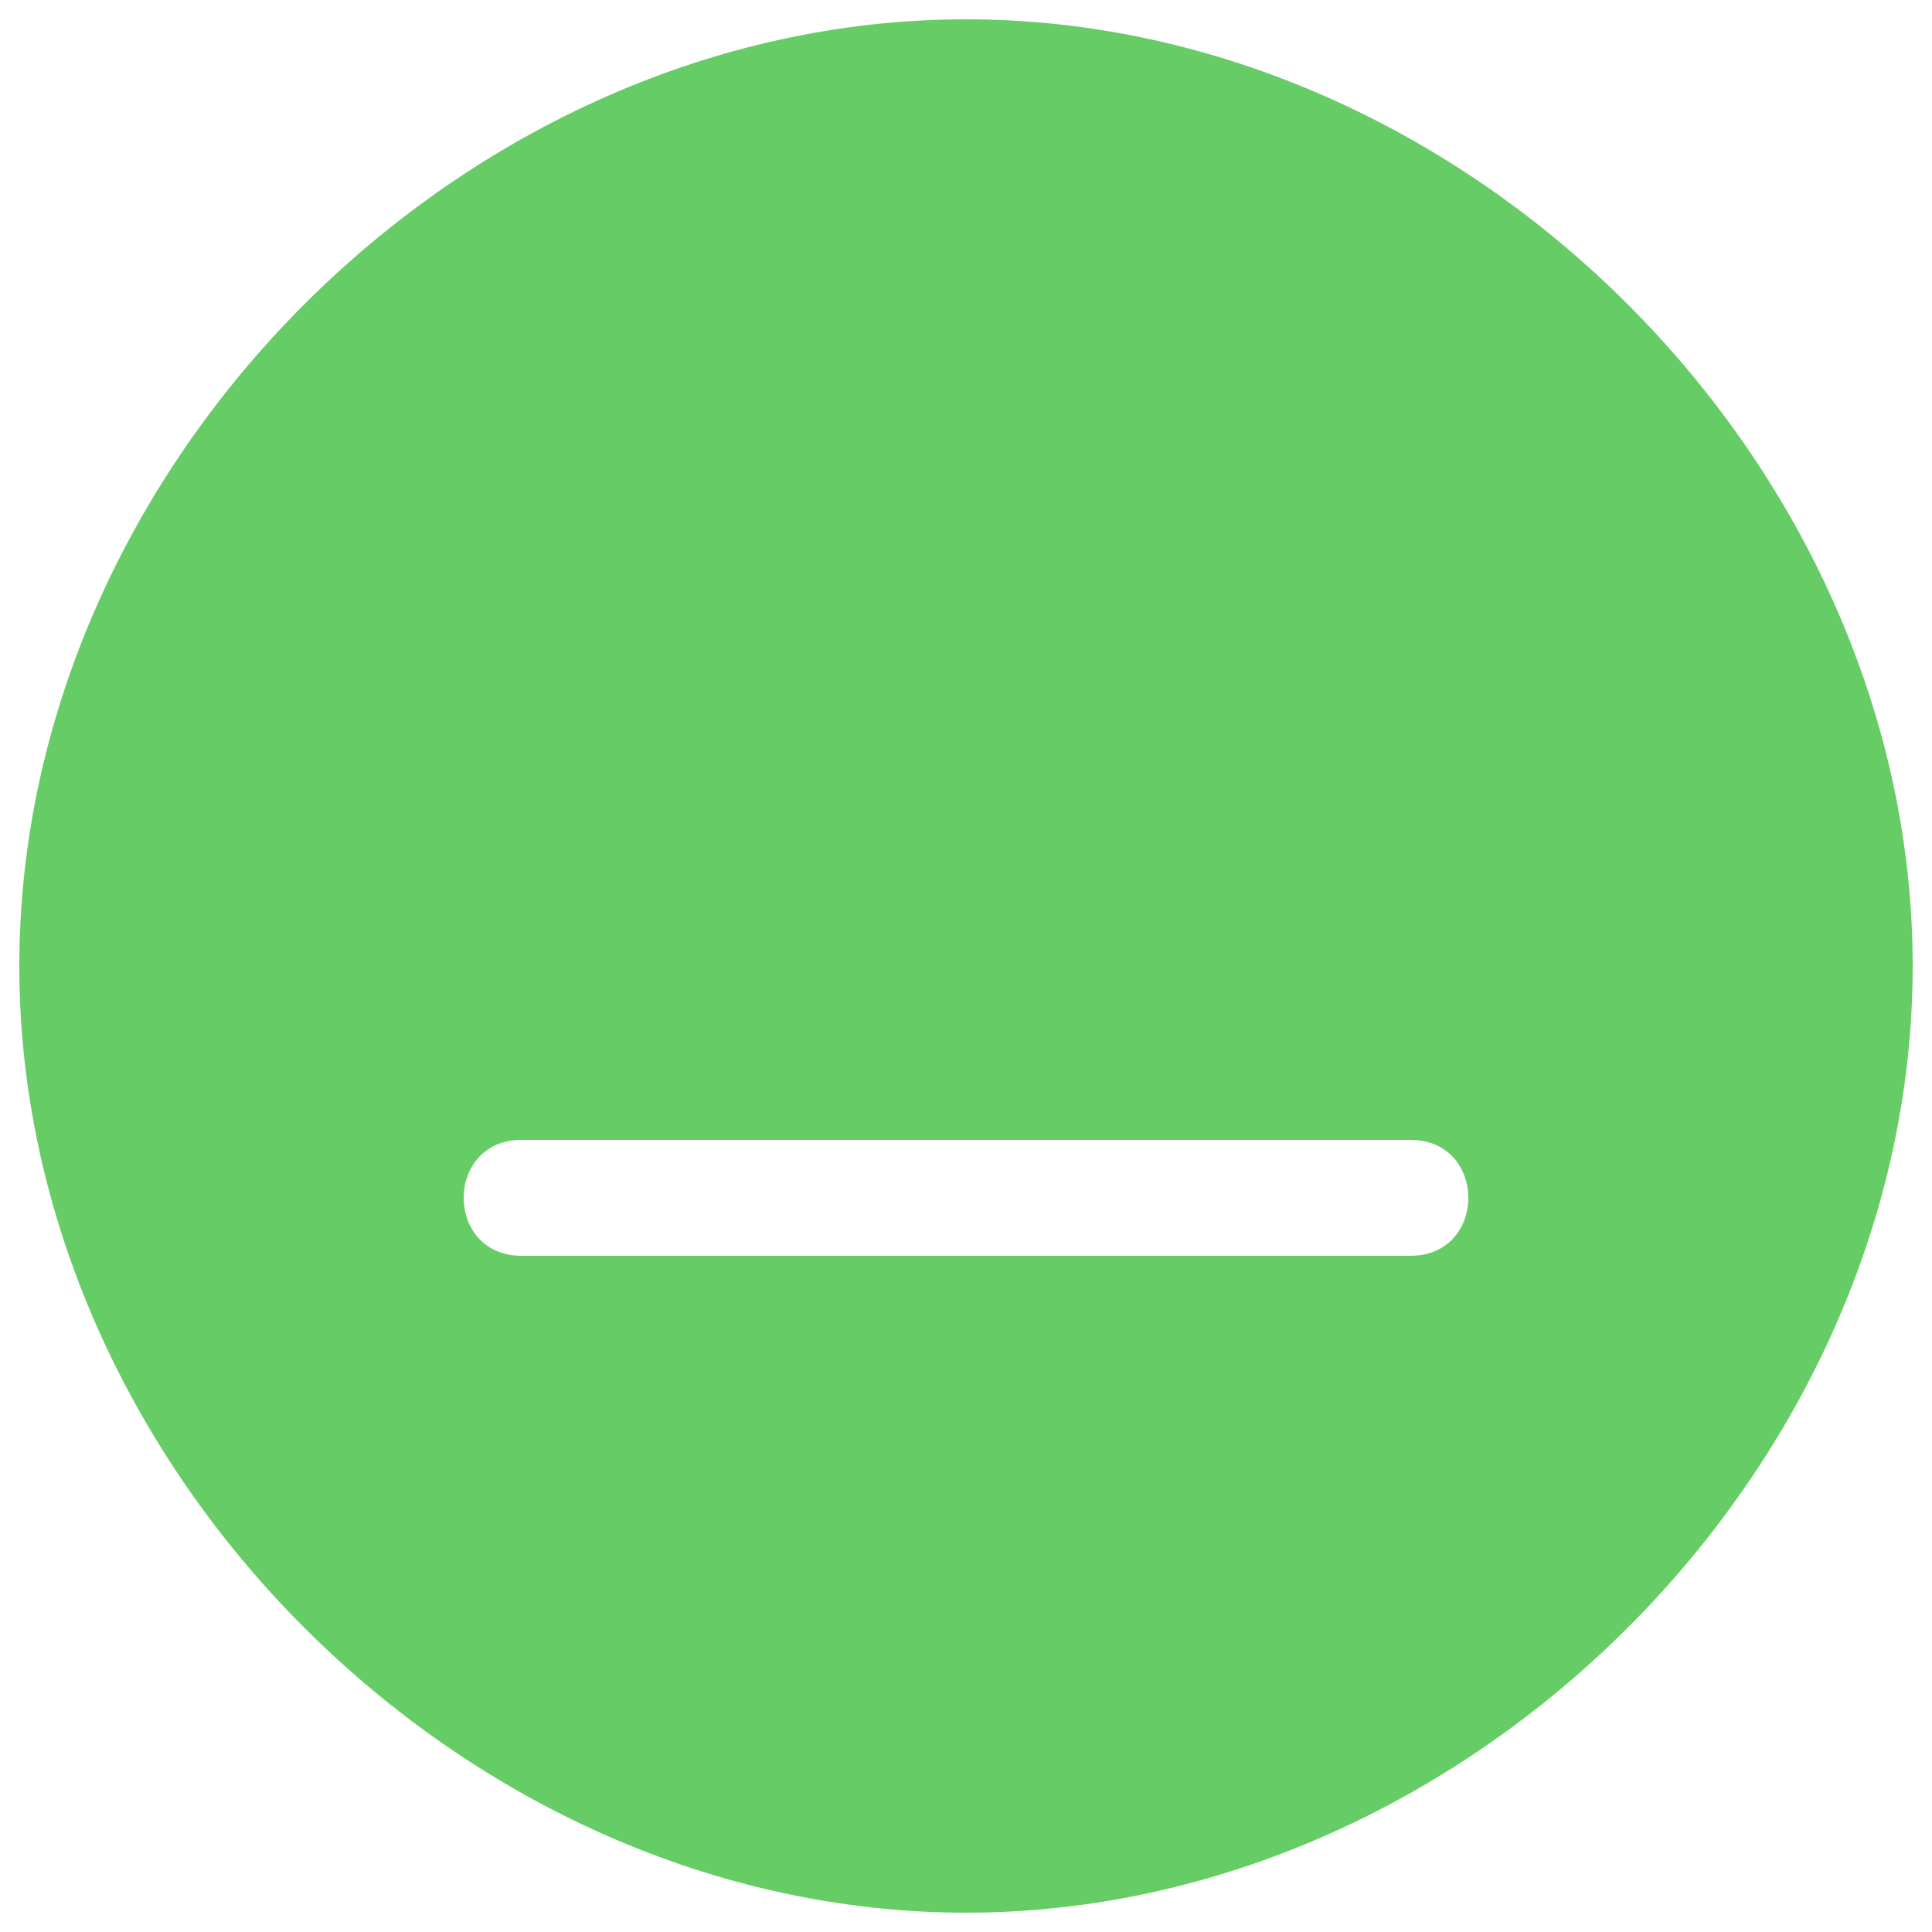 <svg xmlns="http://www.w3.org/2000/svg" viewBox="0 0 100 100">
  <style>
    .st0{fill:#6c6;}
  </style>
  <path class="st0" d="M50,1C24,1,1,24,1,50s23,49,49,49s49-23,49-49S76,1,50,1z M73,65H27c-4,0-4-6,0-6h46C77,59,77,65,73,65z"/>
</svg>
